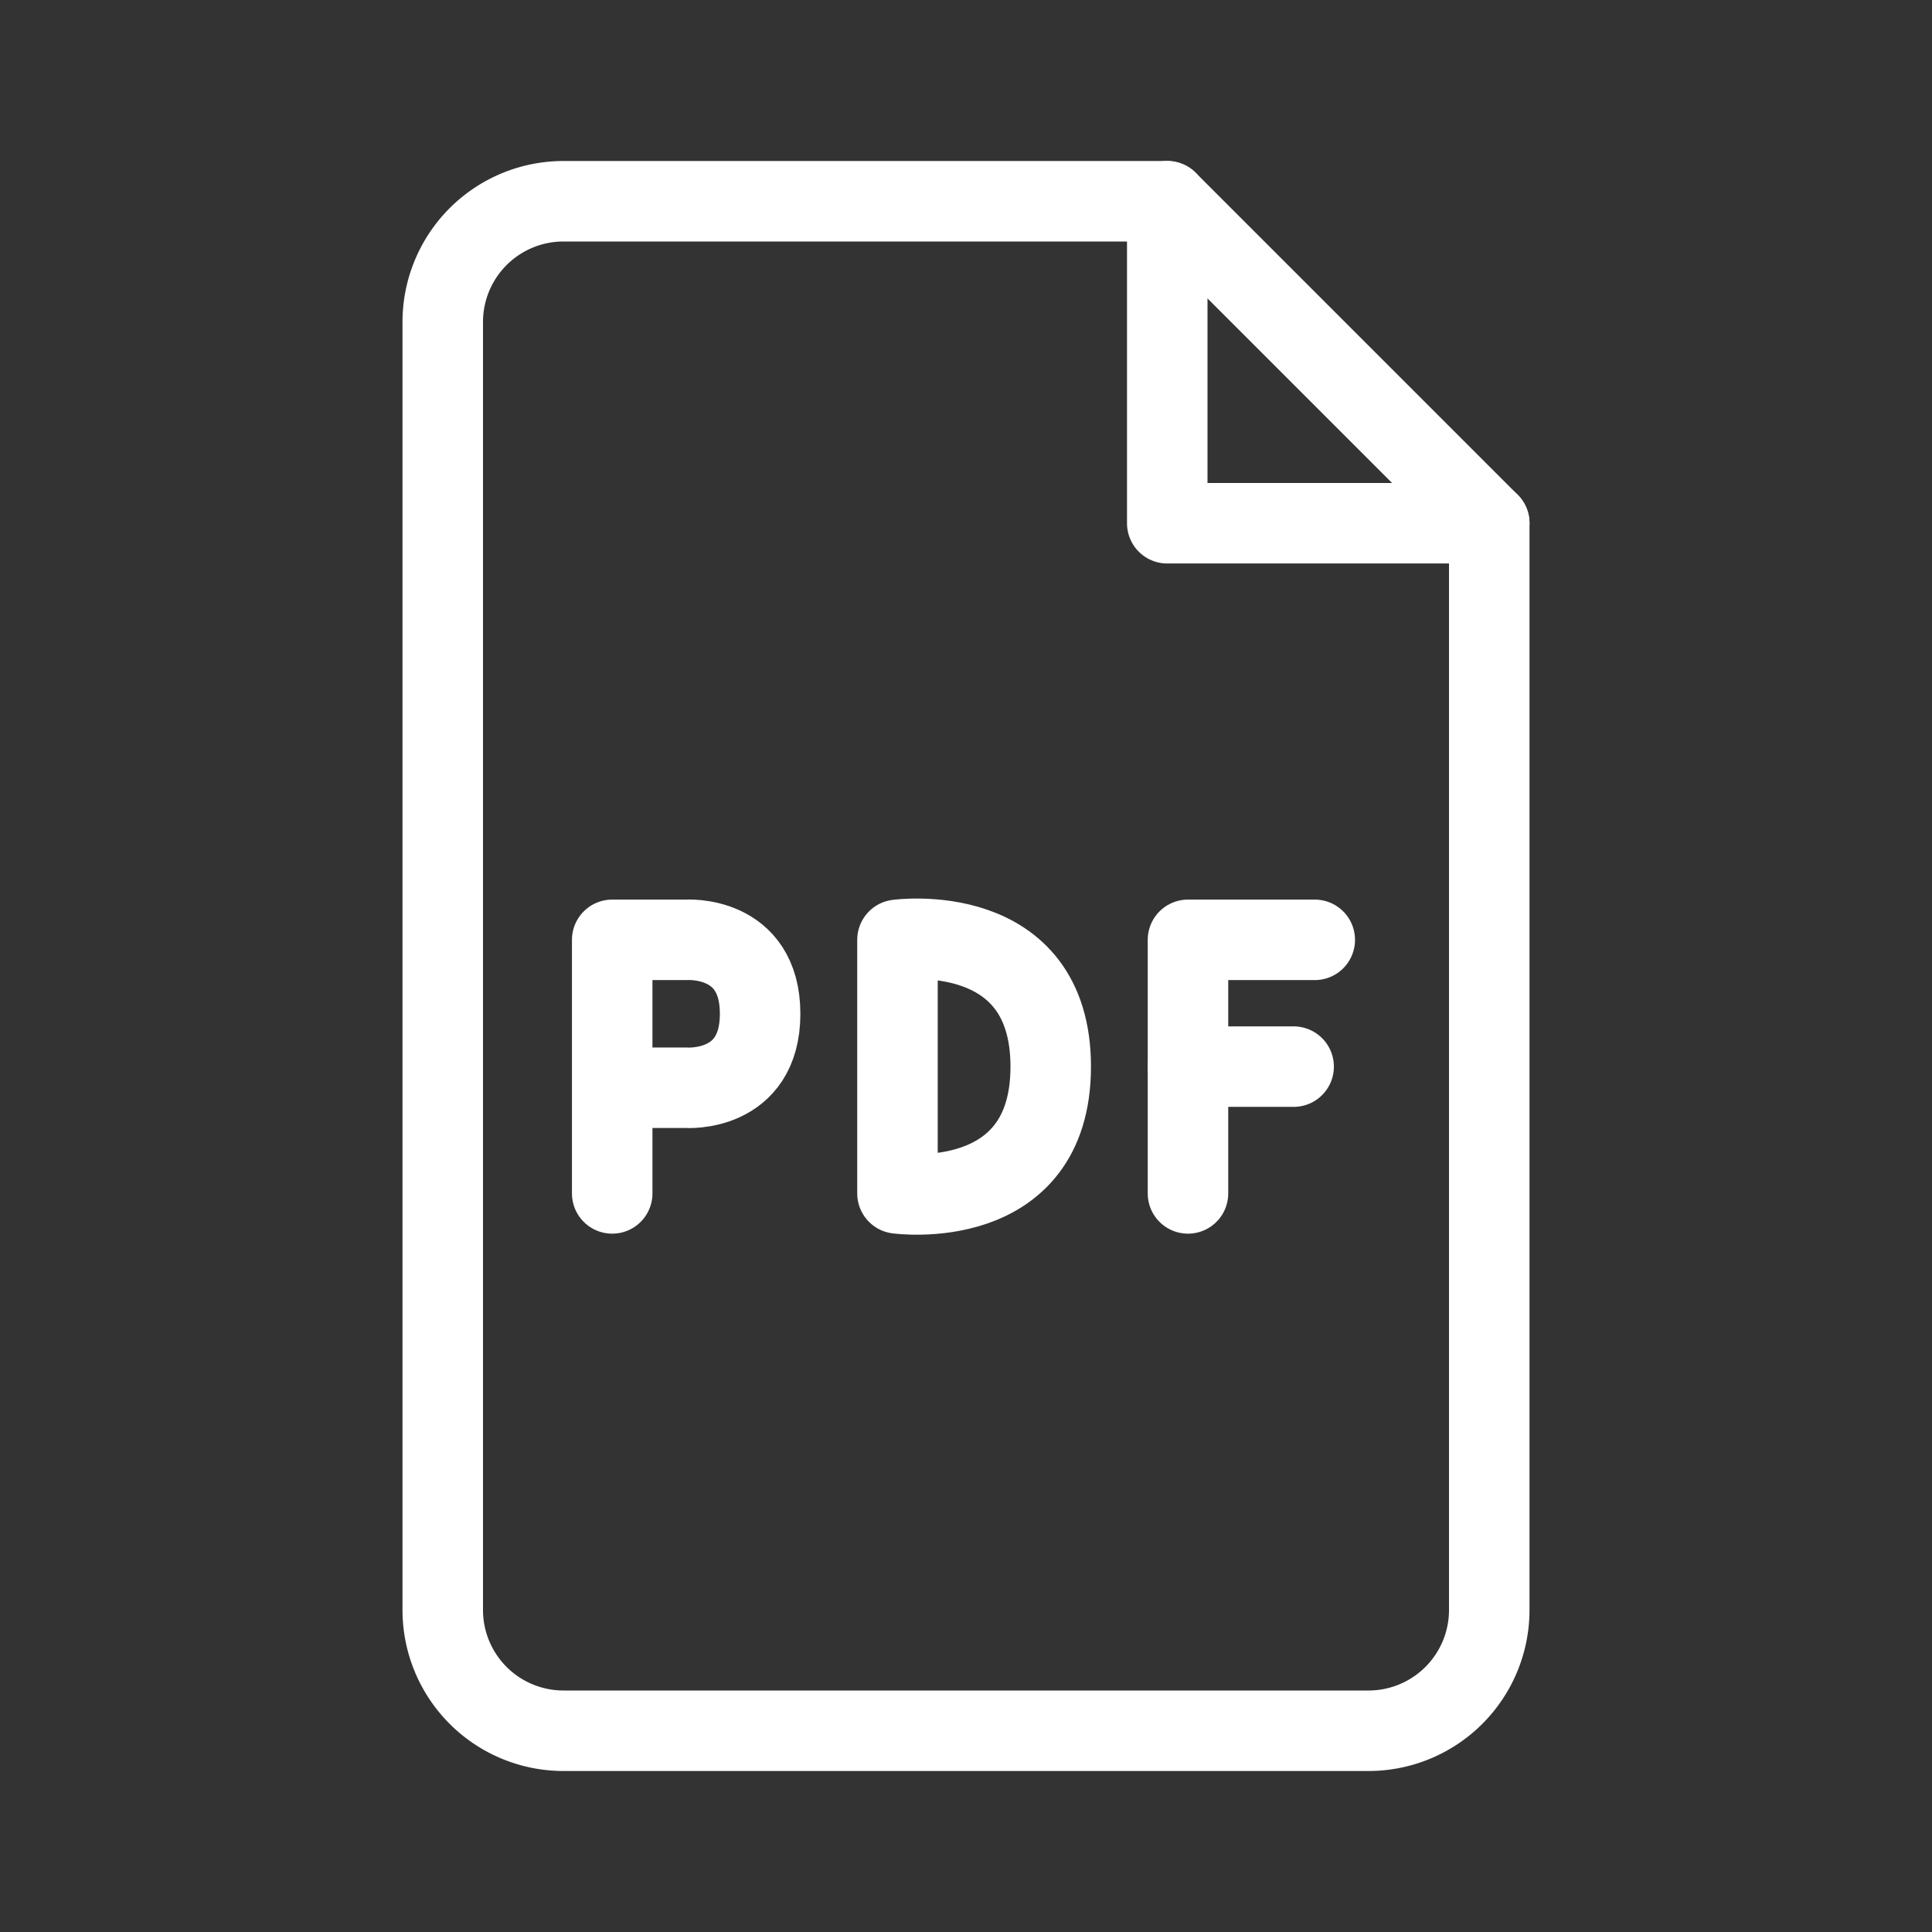 <svg id="95e62dca-a30f-402d-aa96-bca0bd8d734f" data-name="ICON" xmlns="http://www.w3.org/2000/svg" width="192" height="192" viewBox="0 0 192 192"><rect x="0" y="0" width="192" height="192" fill="#333333" stroke="none"/><title>document-pdf</title><polyline points="118.06 118.6 118.06 93.4 130.66 93.4" fill="none" stroke="#ffffff" stroke-linecap="round" stroke-linejoin="round" stroke-width="8"/><path d="M89.19,93.4v25.2s15.23,2.1,15.23-12.6S89.19,93.4,89.19,93.4Z" fill="none" stroke="#ffffff" stroke-linecap="round" stroke-linejoin="round" stroke-width="8"/><path d="M60.84,118.6V93.4h7.35s7.35-.53,7.35,7.35-7.35,7.35-7.35,7.35H60.84" fill="none" stroke="#ffffff" stroke-linecap="round" stroke-linejoin="round" stroke-width="8"/><line x1="118.06" y1="106" x2="128.56" y2="106" fill="none" stroke="#ffffff" stroke-linecap="round" stroke-linejoin="round" stroke-width="8"/><path d="M148,52,116,20H56A12,12,0,0,0,44,32V160a12,12,0,0,0,12,12h80a12,12,0,0,0,12-12V52Z" fill="none" stroke="#ffffff" stroke-linejoin="round" stroke-width="8"/><polyline points="116 20 116 52 148 52" fill="none" stroke="#ffffff" stroke-linecap="round" stroke-linejoin="round" stroke-width="8"/></svg>

